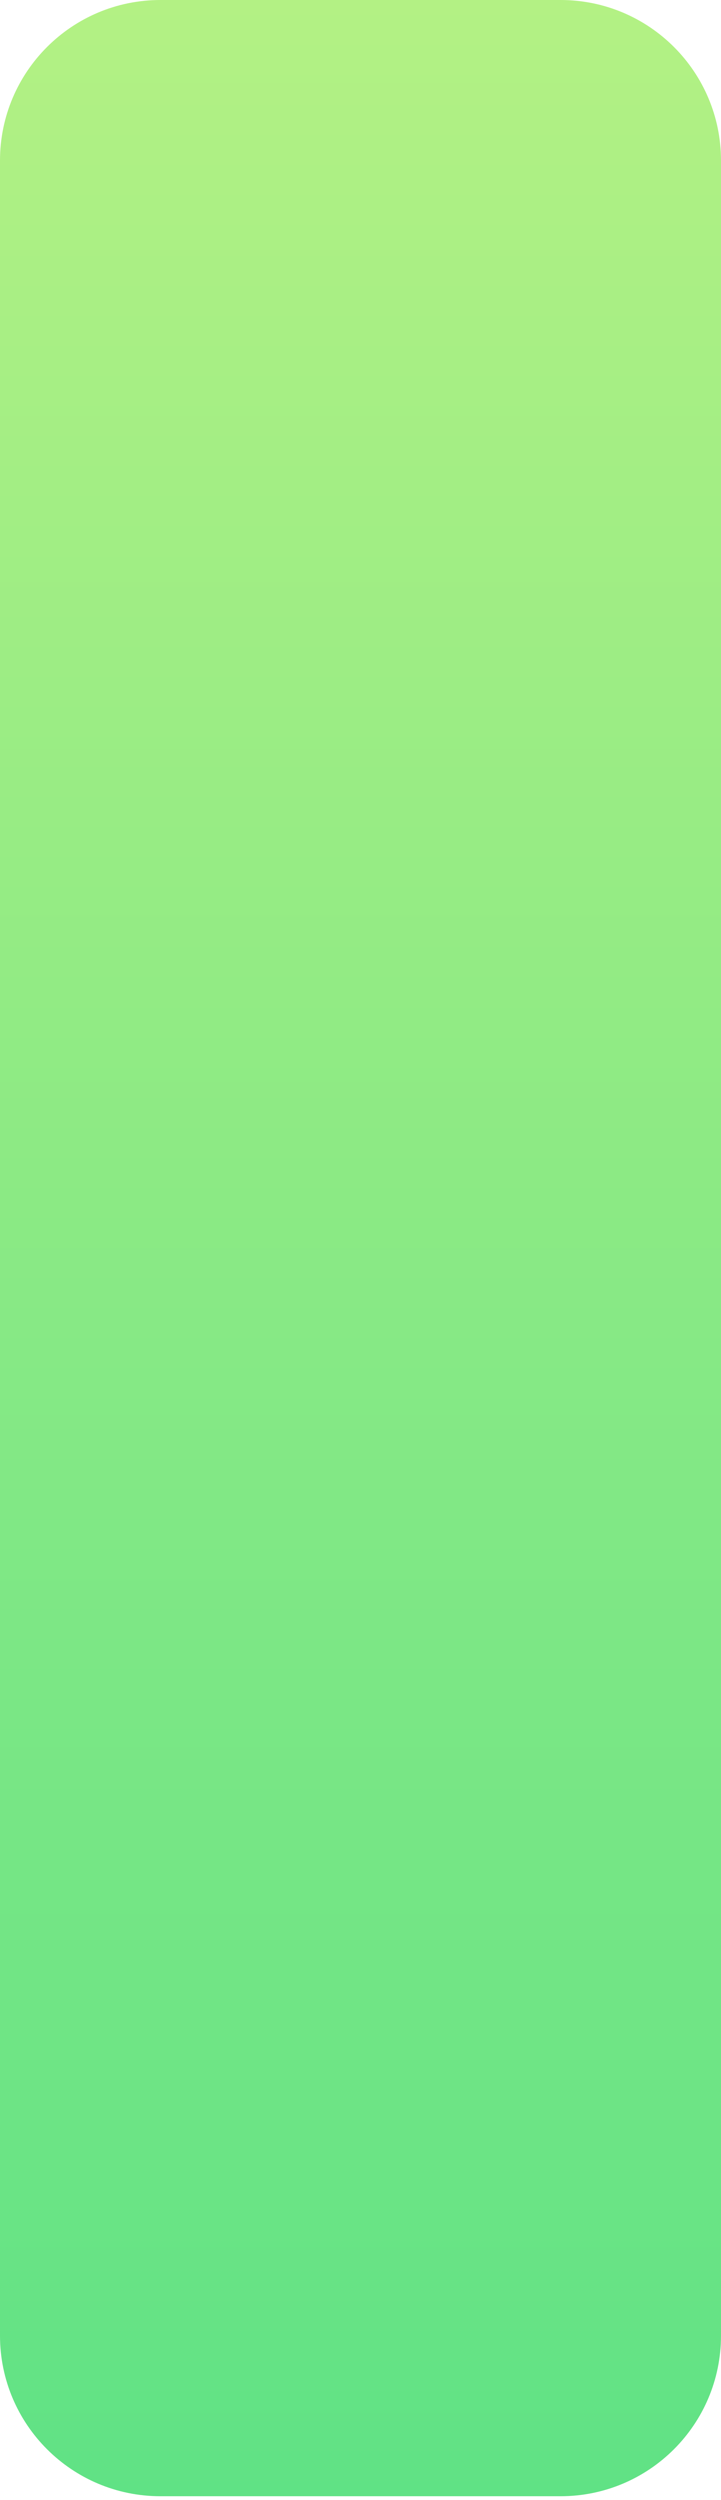 <?xml version="1.0" encoding="UTF-8"?> <svg xmlns="http://www.w3.org/2000/svg" width="56" height="194" viewBox="0 0 56 194" fill="none"> <path fill-rule="evenodd" clip-rule="evenodd" d="M-9.6281e-07 12.462C-4.31065e-07 5.579 5.579 -1.5576e-07 12.462 -3.479e-07L43.538 -1.21544e-06C50.421 -1.40758e-06 56 5.579 56 12.462L56 181.252C56 188.135 50.42 193.714 43.538 193.714L12.462 193.714C5.579 193.714 -1.45352e-05 188.135 -1.40034e-05 181.252L-9.6281e-07 12.462Z" fill="url(#paint0_linear_34_11667)"></path> <defs> <linearGradient id="paint0_linear_34_11667" x1="28" y1="-7.8167e-07" x2="28" y2="193.714" gradientUnits="userSpaceOnUse"> <stop stop-color="#B3F184"></stop> <stop offset="1" stop-color="#60E285"></stop> </linearGradient> </defs> </svg> 
